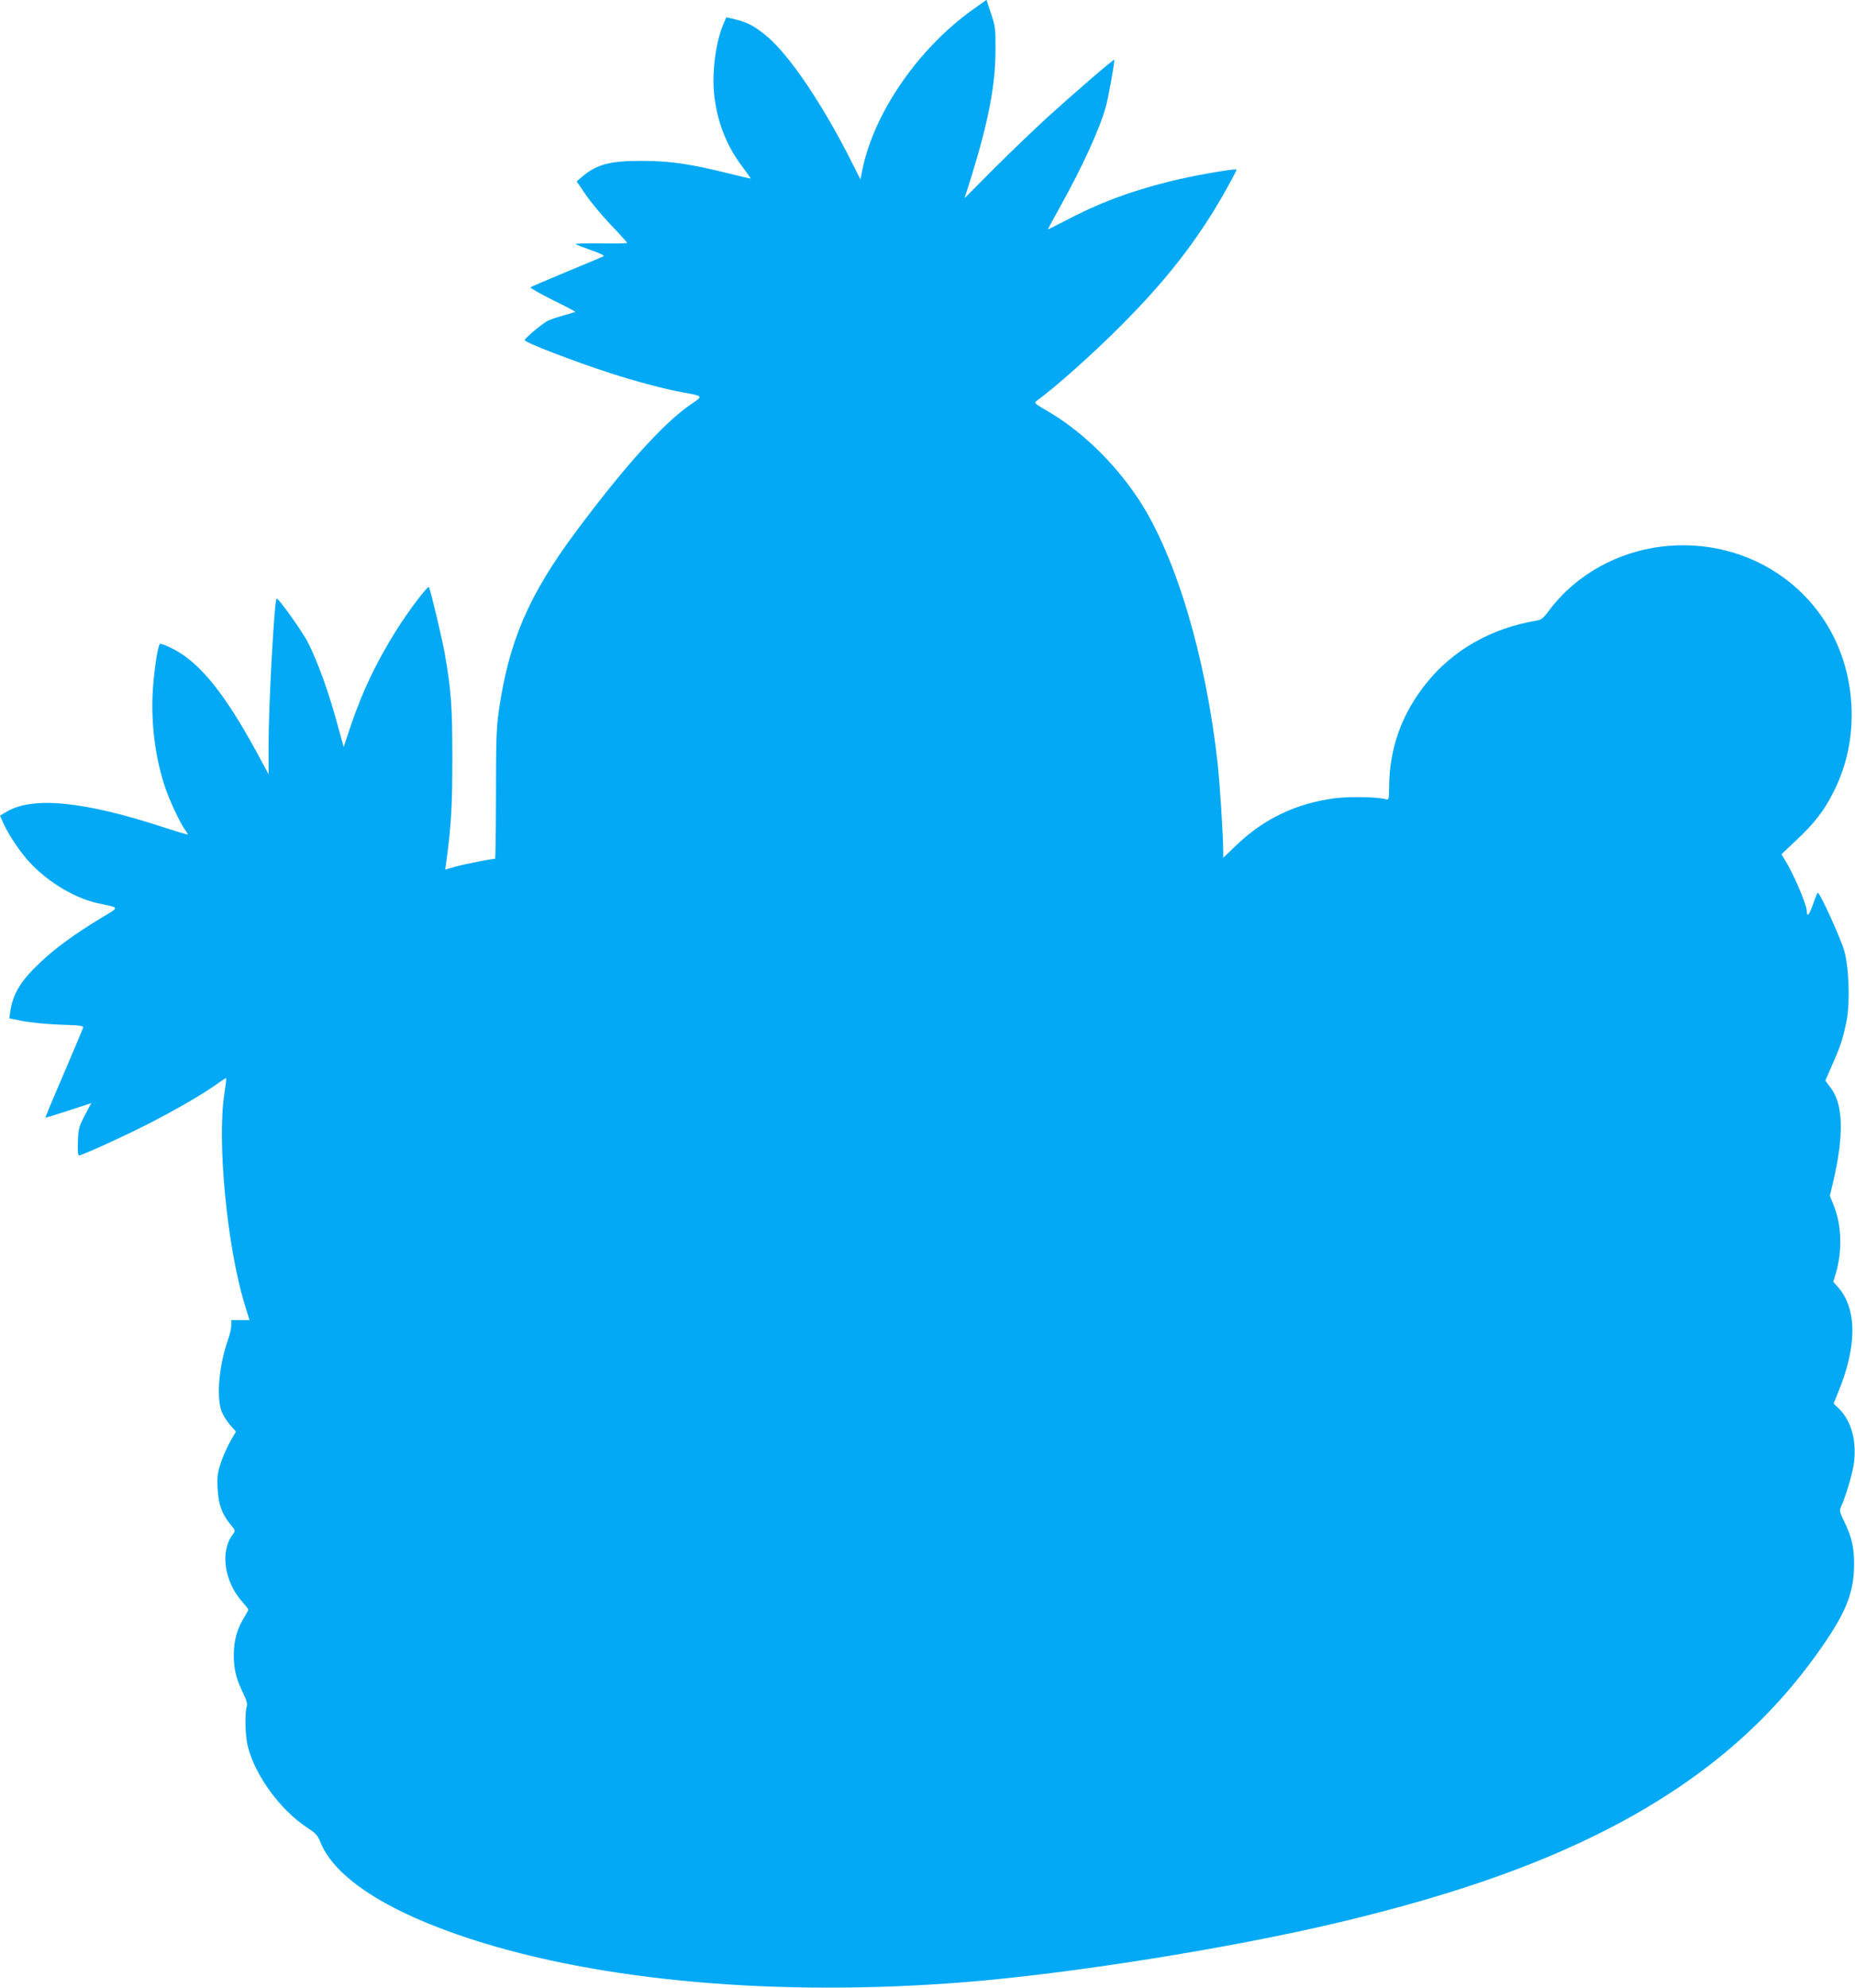 <?xml version="1.0" standalone="no"?>
<!DOCTYPE svg PUBLIC "-//W3C//DTD SVG 20010904//EN"
 "http://www.w3.org/TR/2001/REC-SVG-20010904/DTD/svg10.dtd">
<svg version="1.0" xmlns="http://www.w3.org/2000/svg"
 width="1195pt" height="1280pt" viewBox="0 0 1195 1280"
 preserveAspectRatio="xMidYMid meet">
<g transform="translate(0,1280) scale(0.1,-0.1)"
fill="#03a9f4" stroke="none">
<path d="M6265 12737 c-351 -251 -634 -663 -709 -1027 l-13 -65 -53 105 c-191
380 -405 697 -555 821 -72 59 -122 86 -193 103 l-63 15 -18 -42 c-49 -114 -75
-304 -61 -449 18 -178 79 -337 185 -475 30 -40 53 -73 51 -73 -3 0 -68 15
-145 34 -246 61 -378 80 -556 80 -203 1 -291 -22 -385 -102 l-35 -30 58 -85
c31 -46 104 -134 162 -195 58 -60 105 -113 105 -116 0 -3 -76 -5 -170 -3 -93
1 -166 -1 -162 -5 4 -3 49 -21 100 -39 58 -20 89 -35 80 -39 -7 -4 -114 -49
-238 -100 -124 -52 -228 -96 -233 -100 -4 -3 60 -40 142 -81 82 -40 148 -75
147 -77 -2 -1 -36 -12 -76 -23 -40 -11 -87 -27 -104 -36 -35 -18 -146 -112
-146 -123 0 -15 312 -135 555 -214 159 -51 346 -101 455 -121 144 -26 142 -23
60 -79 -176 -121 -421 -392 -739 -818 -306 -411 -434 -709 -498 -1158 -15
-104 -18 -195 -18 -538 0 -226 -3 -412 -6 -412 -24 0 -196 -34 -253 -50 l-68
-19 6 42 c32 233 40 361 40 672 0 335 -7 439 -50 683 -13 75 -85 381 -100 421
-5 17 -135 -155 -217 -287 -127 -205 -212 -384 -287 -604 l-46 -138 -34 123
c-60 224 -128 414 -196 550 -33 66 -193 291 -202 283 -15 -16 -52 -685 -52
-951 l0 -180 -73 135 c-206 380 -368 582 -539 670 -44 23 -84 38 -88 34 -15
-17 -41 -195 -47 -326 -9 -207 21 -424 83 -604 28 -82 93 -220 125 -266 11
-14 19 -28 19 -31 0 -3 -66 17 -147 43 -516 170 -849 204 -1019 104 l-44 -26
16 -36 c26 -63 90 -164 149 -235 114 -138 305 -258 465 -293 146 -31 144 -21
18 -97 -159 -96 -289 -190 -381 -277 -134 -125 -184 -207 -201 -326 l-6 -41
88 -18 c48 -9 156 -20 240 -23 136 -4 152 -7 147 -21 -3 -9 -59 -142 -125
-296 -66 -153 -119 -280 -117 -281 1 -2 68 19 149 45 l146 48 -42 -79 c-38
-73 -41 -87 -44 -169 -3 -52 0 -89 6 -89 19 0 264 111 427 193 182 92 368 199
461 266 32 23 59 40 61 38 2 -2 -4 -48 -12 -103 -47 -309 18 -978 129 -1346
l33 -108 -58 0 -59 0 0 -33 c0 -19 -9 -60 -21 -93 -57 -163 -76 -361 -43 -457
8 -25 33 -66 55 -91 l39 -44 -34 -59 c-19 -32 -47 -94 -62 -138 -23 -69 -26
-92 -22 -170 5 -101 26 -161 82 -230 34 -41 34 -41 15 -66 -82 -107 -55 -301
60 -431 22 -25 41 -49 41 -52 0 -4 -11 -23 -23 -44 -49 -77 -70 -151 -71 -247
0 -96 15 -155 64 -255 19 -40 25 -62 19 -80 -13 -45 -9 -191 7 -254 49 -192
211 -413 388 -528 50 -32 63 -47 81 -92 93 -229 434 -448 966 -621 840 -273
1980 -373 3174 -279 683 54 1716 218 2418 385 773 184 1357 393 1847 661 554
304 967 671 1289 1146 138 204 183 325 185 492 1 113 -14 180 -61 278 -32 65
-35 76 -23 100 28 61 69 196 81 267 23 148 -12 283 -94 364 l-35 33 29 72
c123 297 123 538 -1 679 l-30 34 15 49 c44 146 40 313 -12 442 l-25 62 21 88
c71 304 66 501 -16 608 l-34 46 44 101 c54 121 71 174 93 286 23 117 15 345
-16 451 -25 86 -161 383 -171 372 -3 -4 -17 -37 -29 -74 -23 -67 -40 -87 -40
-49 0 46 -89 252 -147 343 l-17 27 96 91 c117 109 180 191 241 313 86 172 124
357 114 557 -15 276 -124 526 -312 714 -412 412 -1099 421 -1524 21 -37 -35
-87 -91 -111 -125 -36 -49 -51 -61 -80 -66 -290 -47 -542 -190 -713 -405 -157
-196 -236 -417 -238 -663 -1 -85 -2 -88 -23 -82 -50 15 -239 18 -328 6 -250
-34 -457 -132 -635 -304 l-83 -79 0 39 c0 102 -22 444 -36 569 -76 688 -270
1336 -507 1697 -157 239 -377 451 -601 578 -69 40 -75 46 -59 58 118 85 372
311 549 490 286 286 486 544 653 836 50 88 89 162 87 164 -10 9 -297 -42 -438
-78 -258 -65 -457 -141 -665 -251 -62 -32 -113 -58 -113 -56 0 1 36 68 80 147
142 255 252 495 293 640 17 58 60 300 55 305 -4 5 -249 -206 -428 -368 -85
-78 -241 -227 -346 -332 l-190 -191 44 140 c109 352 154 586 155 806 1 146 -1
160 -29 243 l-29 88 -90 -64z"/>
</g>
</svg>
